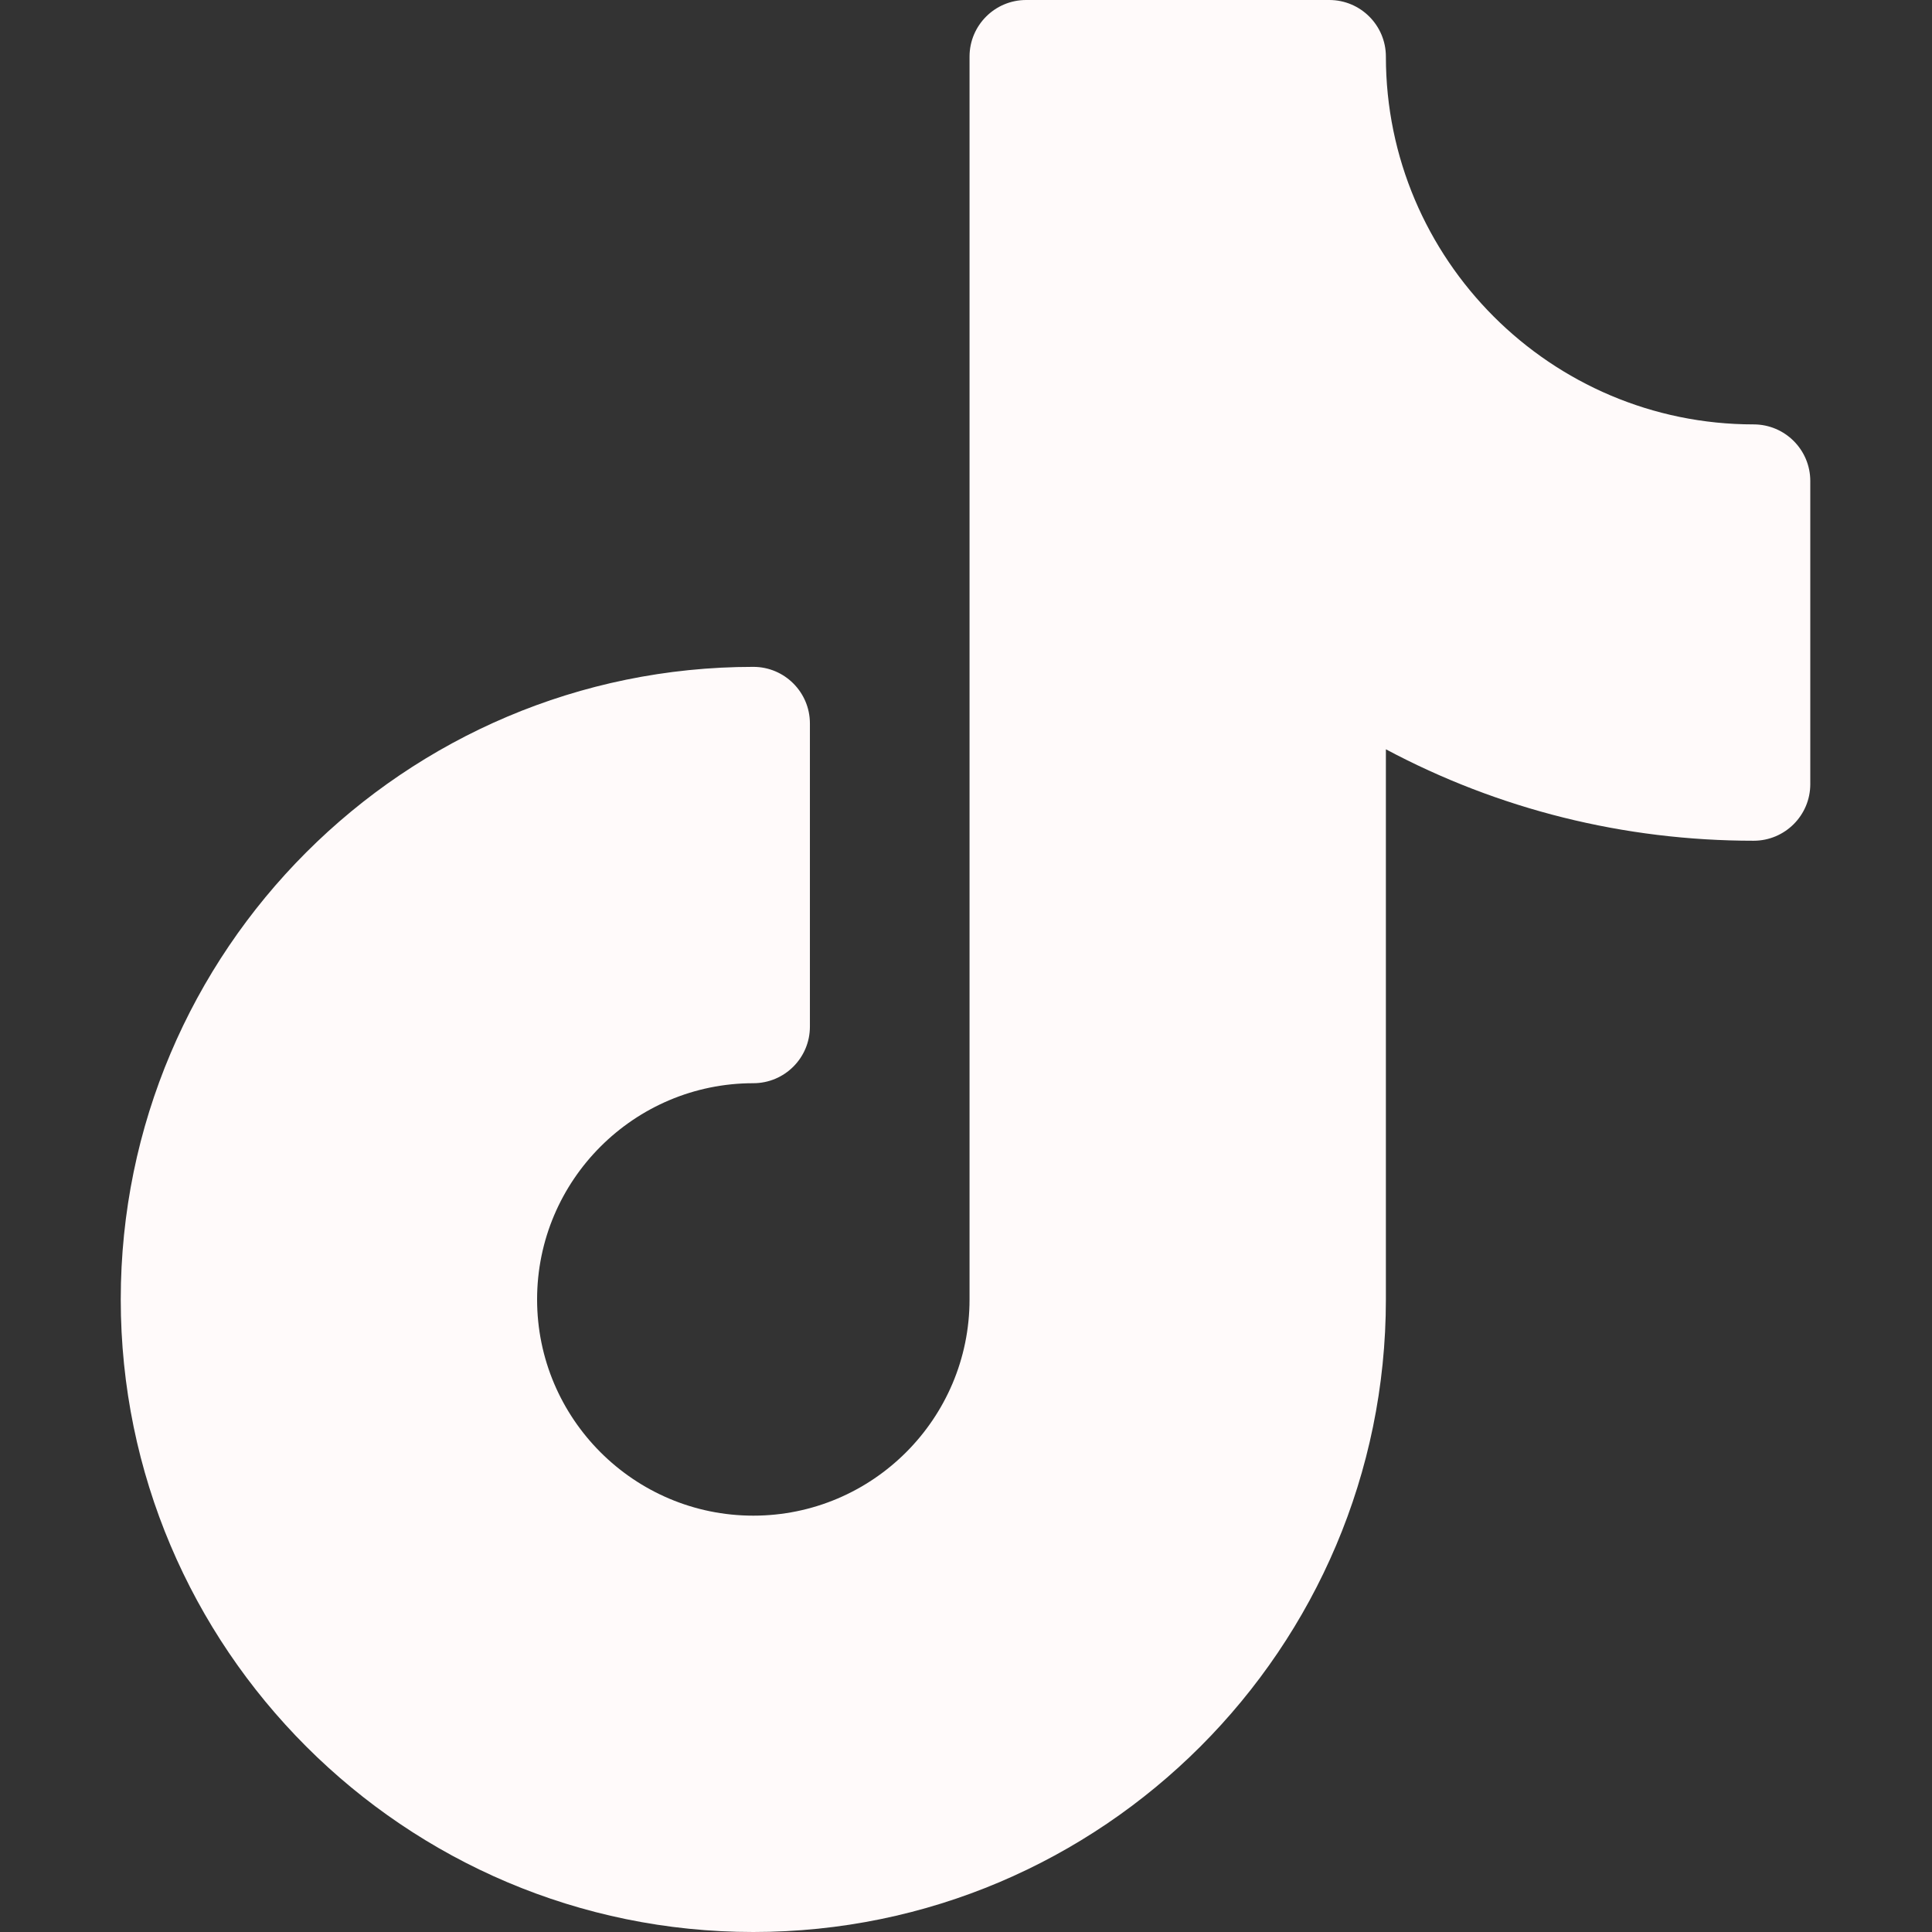 <?xml version="1.0" encoding="UTF-8"?> <svg xmlns="http://www.w3.org/2000/svg" width="24" height="24" viewBox="0 0 24 24" fill="none"><rect x="0" y="0" width="24" height="24" fill="#333333" stroke="none"/><g clip-path="url(#clip0_21_662)"><path d="M21.784 5.272C19.265 5.272 17.216 3.222 17.216 0.703C17.216 0.315 16.901 0 16.513 0H12.747C12.359 0 12.044 0.315 12.044 0.703V16.142C12.044 17.623 10.839 18.828 9.358 18.828C7.877 18.828 6.672 17.623 6.672 16.142C6.672 14.661 7.877 13.456 9.358 13.456C9.746 13.456 10.061 13.142 10.061 12.753V8.987C10.061 8.599 9.746 8.284 9.358 8.284C5.025 8.284 1.5 11.809 1.5 16.142C1.5 20.475 5.025 24 9.358 24C13.691 24 17.216 20.475 17.216 16.142V9.308C18.615 10.054 20.172 10.444 21.784 10.444C22.173 10.444 22.488 10.129 22.488 9.741V5.975C22.488 5.587 22.173 5.272 21.784 5.272Z" fill="#FFFAFA"></path></g><defs><clipPath id="clip0_21_662"><rect width="24" height="24" fill="white"></rect></clipPath></defs></svg> 